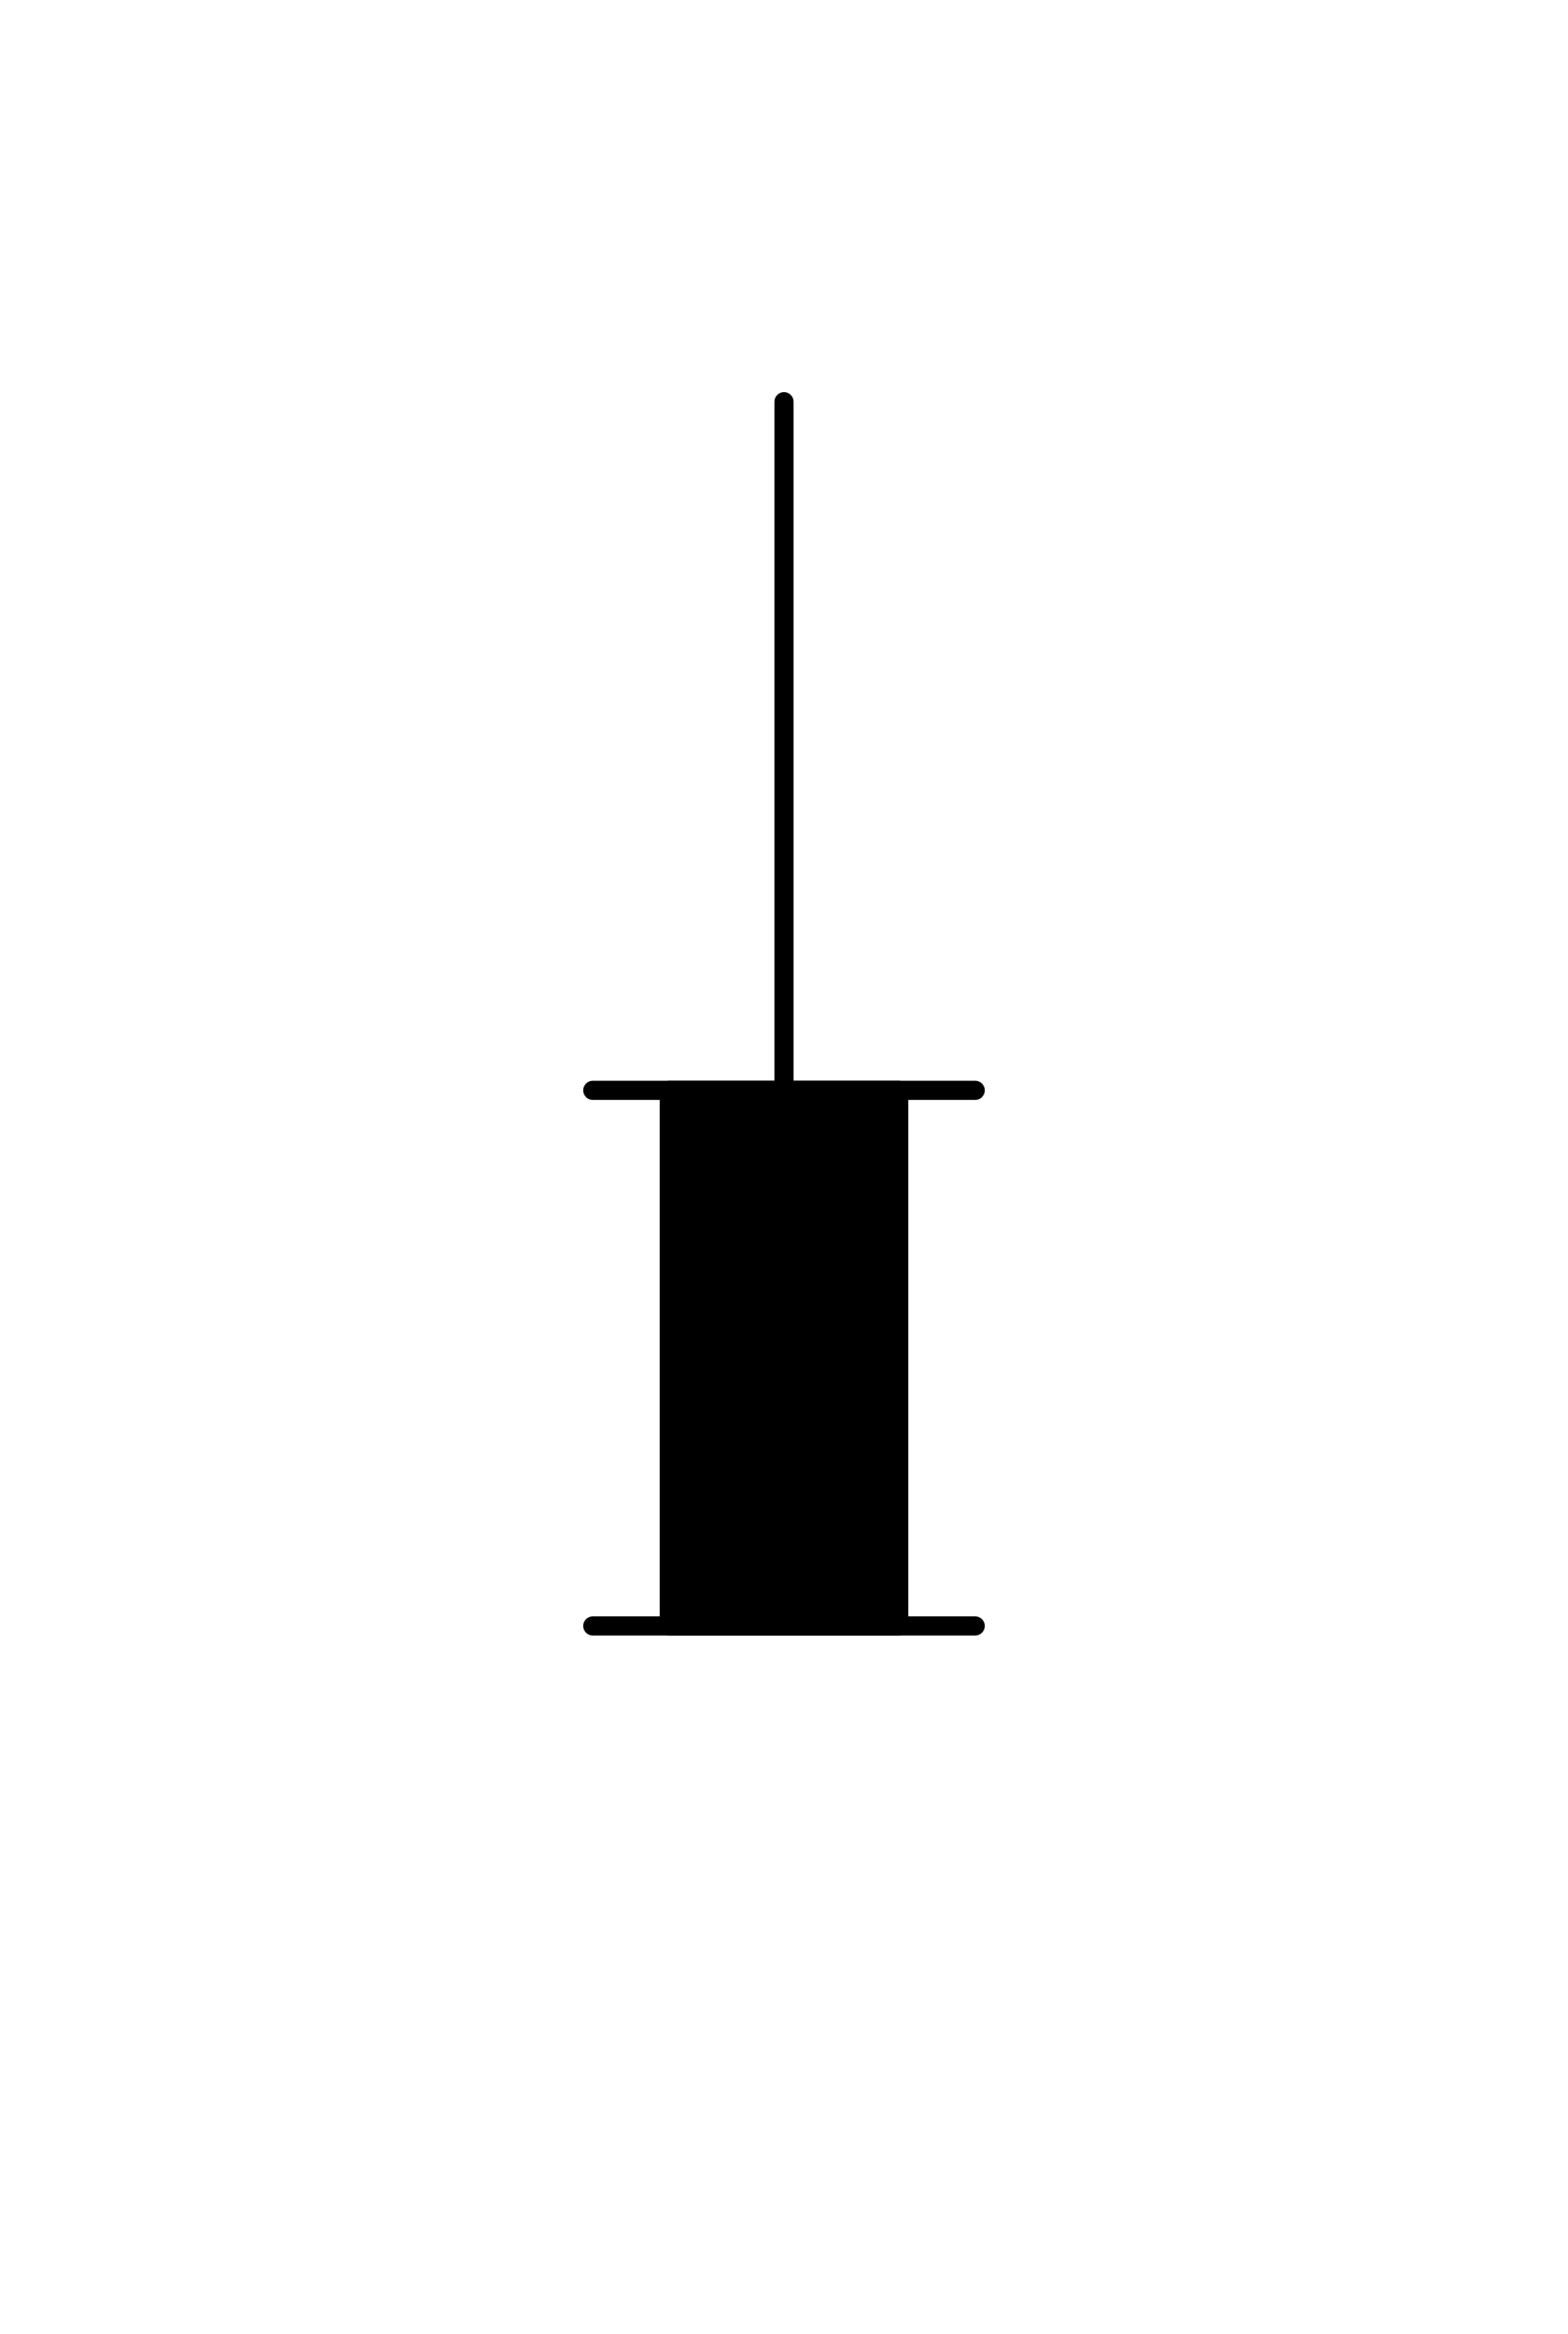 <svg xmlns="http://www.w3.org/2000/svg" viewBox="-10 -10 41 61" fill="#fff" fill-rule="evenodd" stroke="#000" stroke-linecap="round" stroke-linejoin="round" font-family="Roboto" font-size="14" text-anchor="middle"><style><![CDATA[.B{fill:#000}.C{text-anchor:end}.D{font-size:10px}.E{stroke:none}.F{stroke-width:.5}]]></style><use href="#A" x=".5" y=".5"/><symbol id="A" overflow="visible"><path d="M7 18h6v14H7z" class="B F"/><path d="M5 32h10" fill="none" class="F"/><path d="M15 18H5" fill="none" class="F"/><path d="M10 0v18" fill="none" class="F"/></symbol></svg>